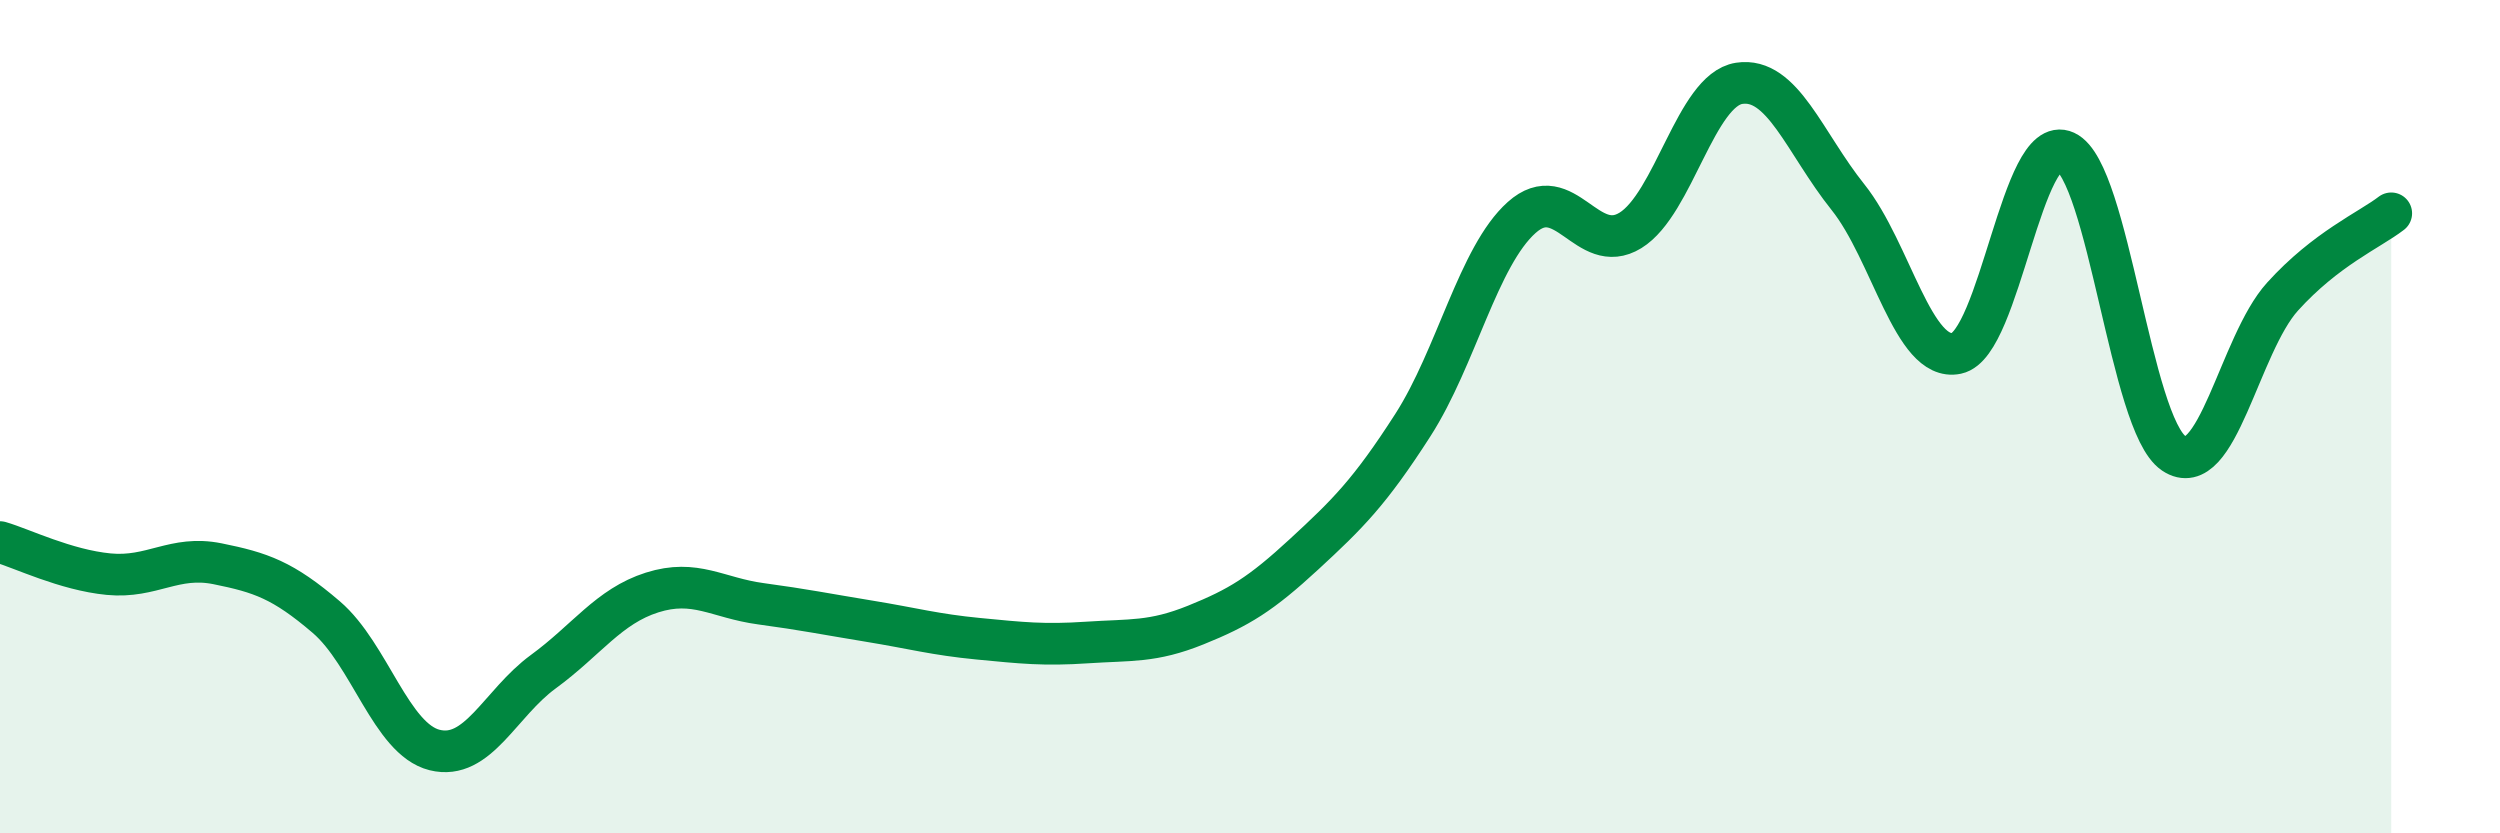 
    <svg width="60" height="20" viewBox="0 0 60 20" xmlns="http://www.w3.org/2000/svg">
      <path
        d="M 0,13.01 C 0.52,13.16 1.57,13.68 2.61,13.78 C 3.65,13.88 4.18,13.32 5.22,13.53 C 6.26,13.74 6.79,13.92 7.83,14.81 C 8.87,15.7 9.39,17.74 10.43,18 C 11.47,18.26 12,16.88 13.04,16.12 C 14.08,15.36 14.61,14.55 15.65,14.22 C 16.69,13.89 17.22,14.35 18.26,14.49 C 19.3,14.63 19.83,14.74 20.87,14.91 C 21.91,15.08 22.44,15.23 23.48,15.33 C 24.52,15.43 25.05,15.49 26.09,15.42 C 27.13,15.35 27.66,15.42 28.7,15 C 29.74,14.58 30.26,14.26 31.3,13.3 C 32.34,12.34 32.87,11.82 33.91,10.2 C 34.95,8.58 35.48,6.15 36.52,5.22 C 37.56,4.29 38.09,6.17 39.13,5.53 C 40.17,4.89 40.7,2.16 41.74,2 C 42.78,1.84 43.31,3.43 44.35,4.73 C 45.39,6.03 45.92,8.7 46.96,8.48 C 48,8.26 48.53,3.16 49.57,3.64 C 50.61,4.12 51.13,10.18 52.17,10.88 C 53.21,11.58 53.74,8.27 54.78,7.12 C 55.82,5.97 56.87,5.52 57.39,5.12L57.39 20L0 20Z"
        fill="#008740"
        opacity="0.1"
        stroke-linecap="round"
        stroke-linejoin="round"
      />
      <path
        d="M 0,13.01 C 0.52,13.16 1.57,13.68 2.61,13.78 C 3.65,13.88 4.18,13.32 5.22,13.53 C 6.26,13.74 6.79,13.92 7.83,14.81 C 8.87,15.7 9.39,17.74 10.43,18 C 11.47,18.26 12,16.88 13.04,16.12 C 14.08,15.36 14.61,14.55 15.65,14.22 C 16.69,13.89 17.22,14.35 18.26,14.49 C 19.3,14.63 19.83,14.74 20.87,14.91 C 21.91,15.08 22.44,15.23 23.48,15.33 C 24.52,15.43 25.05,15.49 26.09,15.42 C 27.13,15.35 27.66,15.42 28.7,15 C 29.74,14.58 30.26,14.26 31.3,13.3 C 32.34,12.34 32.87,11.82 33.91,10.2 C 34.95,8.58 35.48,6.15 36.52,5.22 C 37.56,4.29 38.09,6.17 39.13,5.53 C 40.17,4.89 40.7,2.16 41.74,2 C 42.78,1.84 43.31,3.43 44.35,4.73 C 45.39,6.03 45.92,8.7 46.96,8.48 C 48,8.26 48.53,3.16 49.57,3.64 C 50.61,4.12 51.13,10.18 52.17,10.88 C 53.21,11.58 53.74,8.27 54.78,7.12 C 55.82,5.97 56.87,5.52 57.39,5.12"
        stroke="#008740"
        stroke-width="1"
        fill="none"
        stroke-linecap="round"
        stroke-linejoin="round"
      />
    </svg>
  